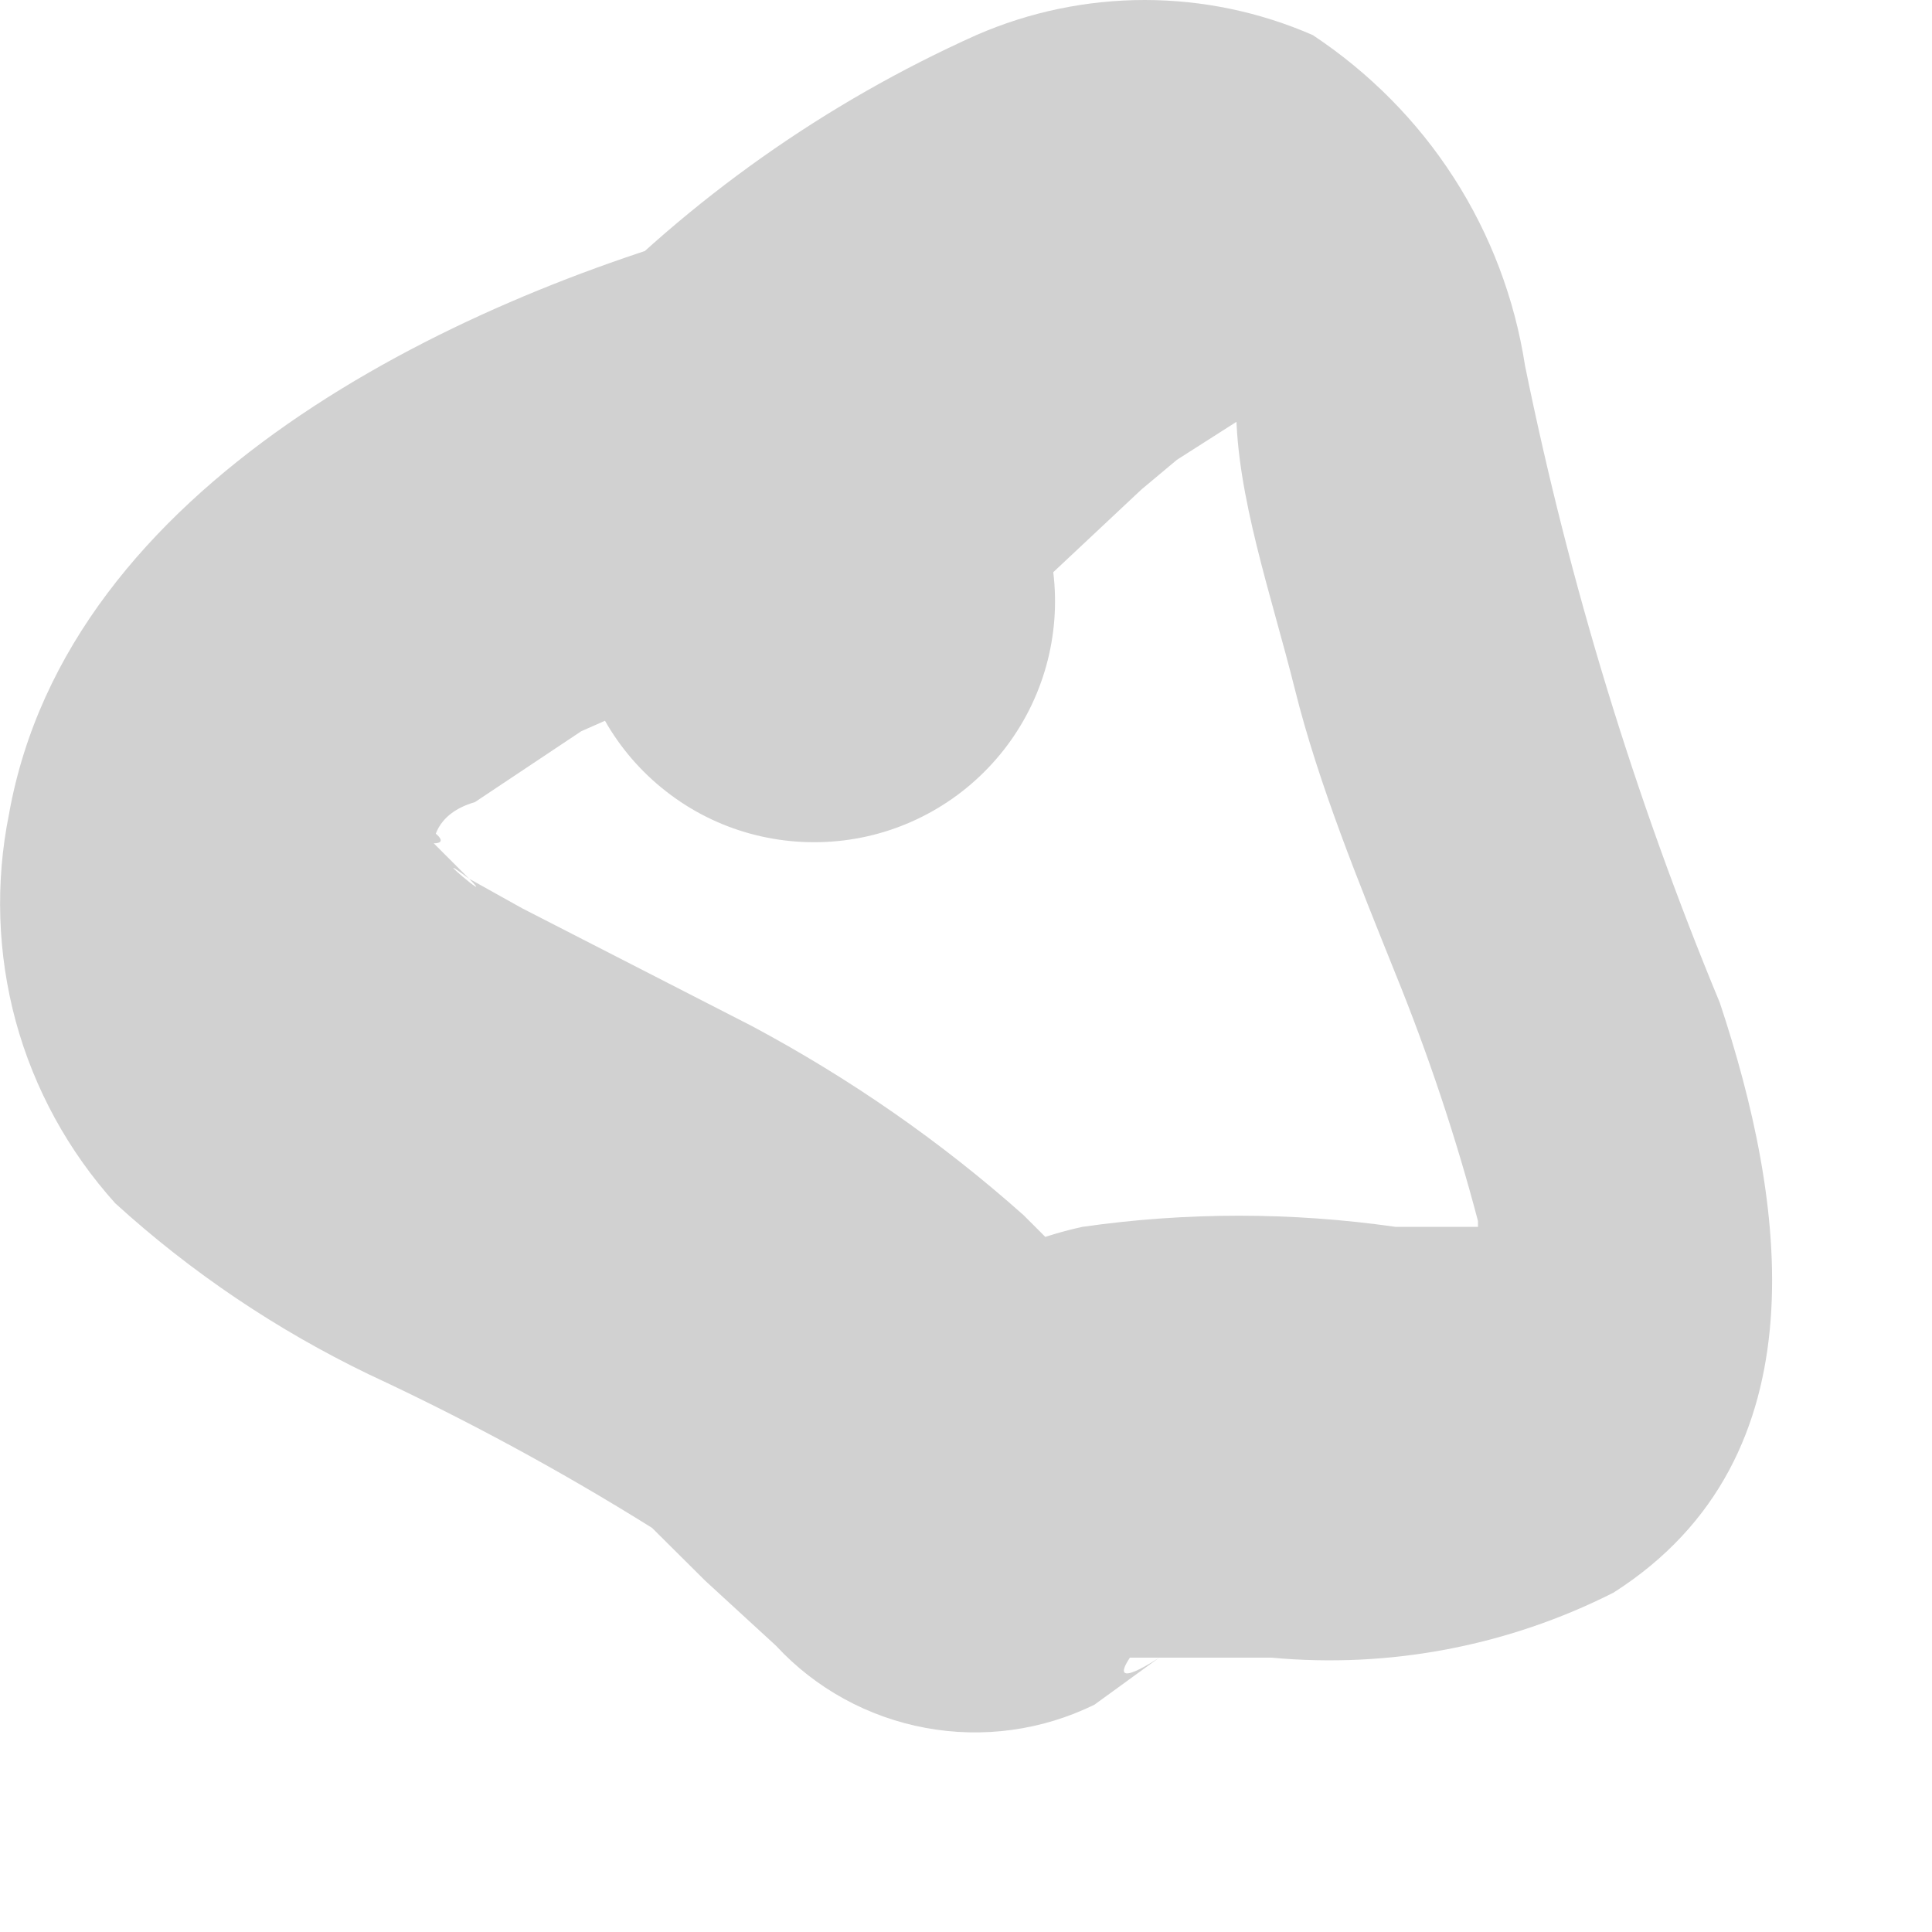 <?xml version="1.0" encoding="utf-8"?>
<svg xmlns="http://www.w3.org/2000/svg" fill="none" height="100%" overflow="visible" preserveAspectRatio="none" style="display: block;" viewBox="0 0 6 6" width="100%">
<path d="M3.271 1.777L3.545 1.52L3.655 1.428L3.912 1.264H4.022H3.93H4.04C4.04 1.264 3.857 1.264 3.949 1.264C3.802 1.264 3.765 1.264 3.839 1.264C3.985 1.392 3.839 1.099 3.839 1.264C3.839 1.154 3.839 1.135 3.839 1.264C3.839 1.538 3.949 1.85 4.022 2.143C4.095 2.436 4.223 2.748 4.333 3.022C4.435 3.273 4.521 3.53 4.59 3.792C4.59 3.792 4.59 3.883 4.59 3.92C4.59 3.957 4.59 3.737 4.59 3.92C4.59 3.92 4.59 3.92 4.59 3.81C4.59 3.92 4.59 3.645 4.59 3.81C4.59 3.975 4.59 3.719 4.59 3.81H4.461C4.608 3.81 4.59 3.81 4.461 3.81H4.333C4.011 3.764 3.684 3.764 3.362 3.81C3.133 3.86 2.924 3.975 2.758 4.14C2.611 4.25 2.758 4.14 2.758 4.14C2.871 4.062 3.005 4.017 3.142 4.012C3.142 4.012 3.362 4.012 3.289 4.012C3.509 4.012 3.49 4.012 3.417 4.012L3.179 3.774C2.922 3.545 2.639 3.349 2.336 3.187L1.622 2.821L1.457 2.729C1.549 2.821 1.31 2.619 1.457 2.729L1.347 2.619C1.439 2.619 1.2 2.491 1.347 2.619C1.347 2.803 1.347 2.491 1.347 2.619C1.347 2.766 1.347 2.436 1.347 2.619C1.347 2.619 1.347 2.528 1.475 2.491L1.805 2.271L2.135 2.125H2.226H2.355L2.648 2.015C2.735 1.991 2.816 1.951 2.888 1.896C2.959 1.841 3.019 1.772 3.063 1.693C3.107 1.615 3.136 1.528 3.146 1.439C3.157 1.349 3.149 1.259 3.124 1.172C3.073 0.999 2.956 0.852 2.799 0.763C2.642 0.674 2.456 0.65 2.281 0.696C1.402 0.934 0.211 1.502 0.028 2.528C-0.015 2.741 -0.008 2.962 0.049 3.172C0.106 3.381 0.212 3.575 0.358 3.737C0.593 3.951 0.859 4.13 1.145 4.268C1.448 4.409 1.742 4.568 2.025 4.745L2.19 4.909L2.41 5.111C2.533 5.244 2.696 5.333 2.874 5.366C3.052 5.399 3.236 5.374 3.399 5.294L3.6 5.148C3.6 5.148 3.436 5.258 3.509 5.148C3.637 5.056 3.381 5.148 3.509 5.148H3.655C3.784 5.148 3.472 5.148 3.655 5.148H3.949C4.315 5.182 4.683 5.112 5.011 4.946C5.671 4.525 5.542 3.719 5.341 3.114C5.076 2.475 4.874 1.813 4.736 1.135C4.704 0.928 4.629 0.729 4.515 0.552C4.402 0.376 4.252 0.225 4.077 0.109C3.912 0.037 3.734 0 3.555 0C3.375 0 3.197 0.037 3.032 0.109C2.564 0.319 2.141 0.618 1.787 0.989C1.66 1.119 1.589 1.293 1.589 1.474C1.589 1.656 1.66 1.83 1.787 1.96C1.811 2.157 1.912 2.336 2.069 2.458C2.225 2.58 2.423 2.634 2.62 2.61C2.817 2.586 2.996 2.484 3.118 2.328C3.24 2.172 3.295 1.973 3.271 1.777Z" fill="#D1D1D1" id="Vector"/>
</svg>